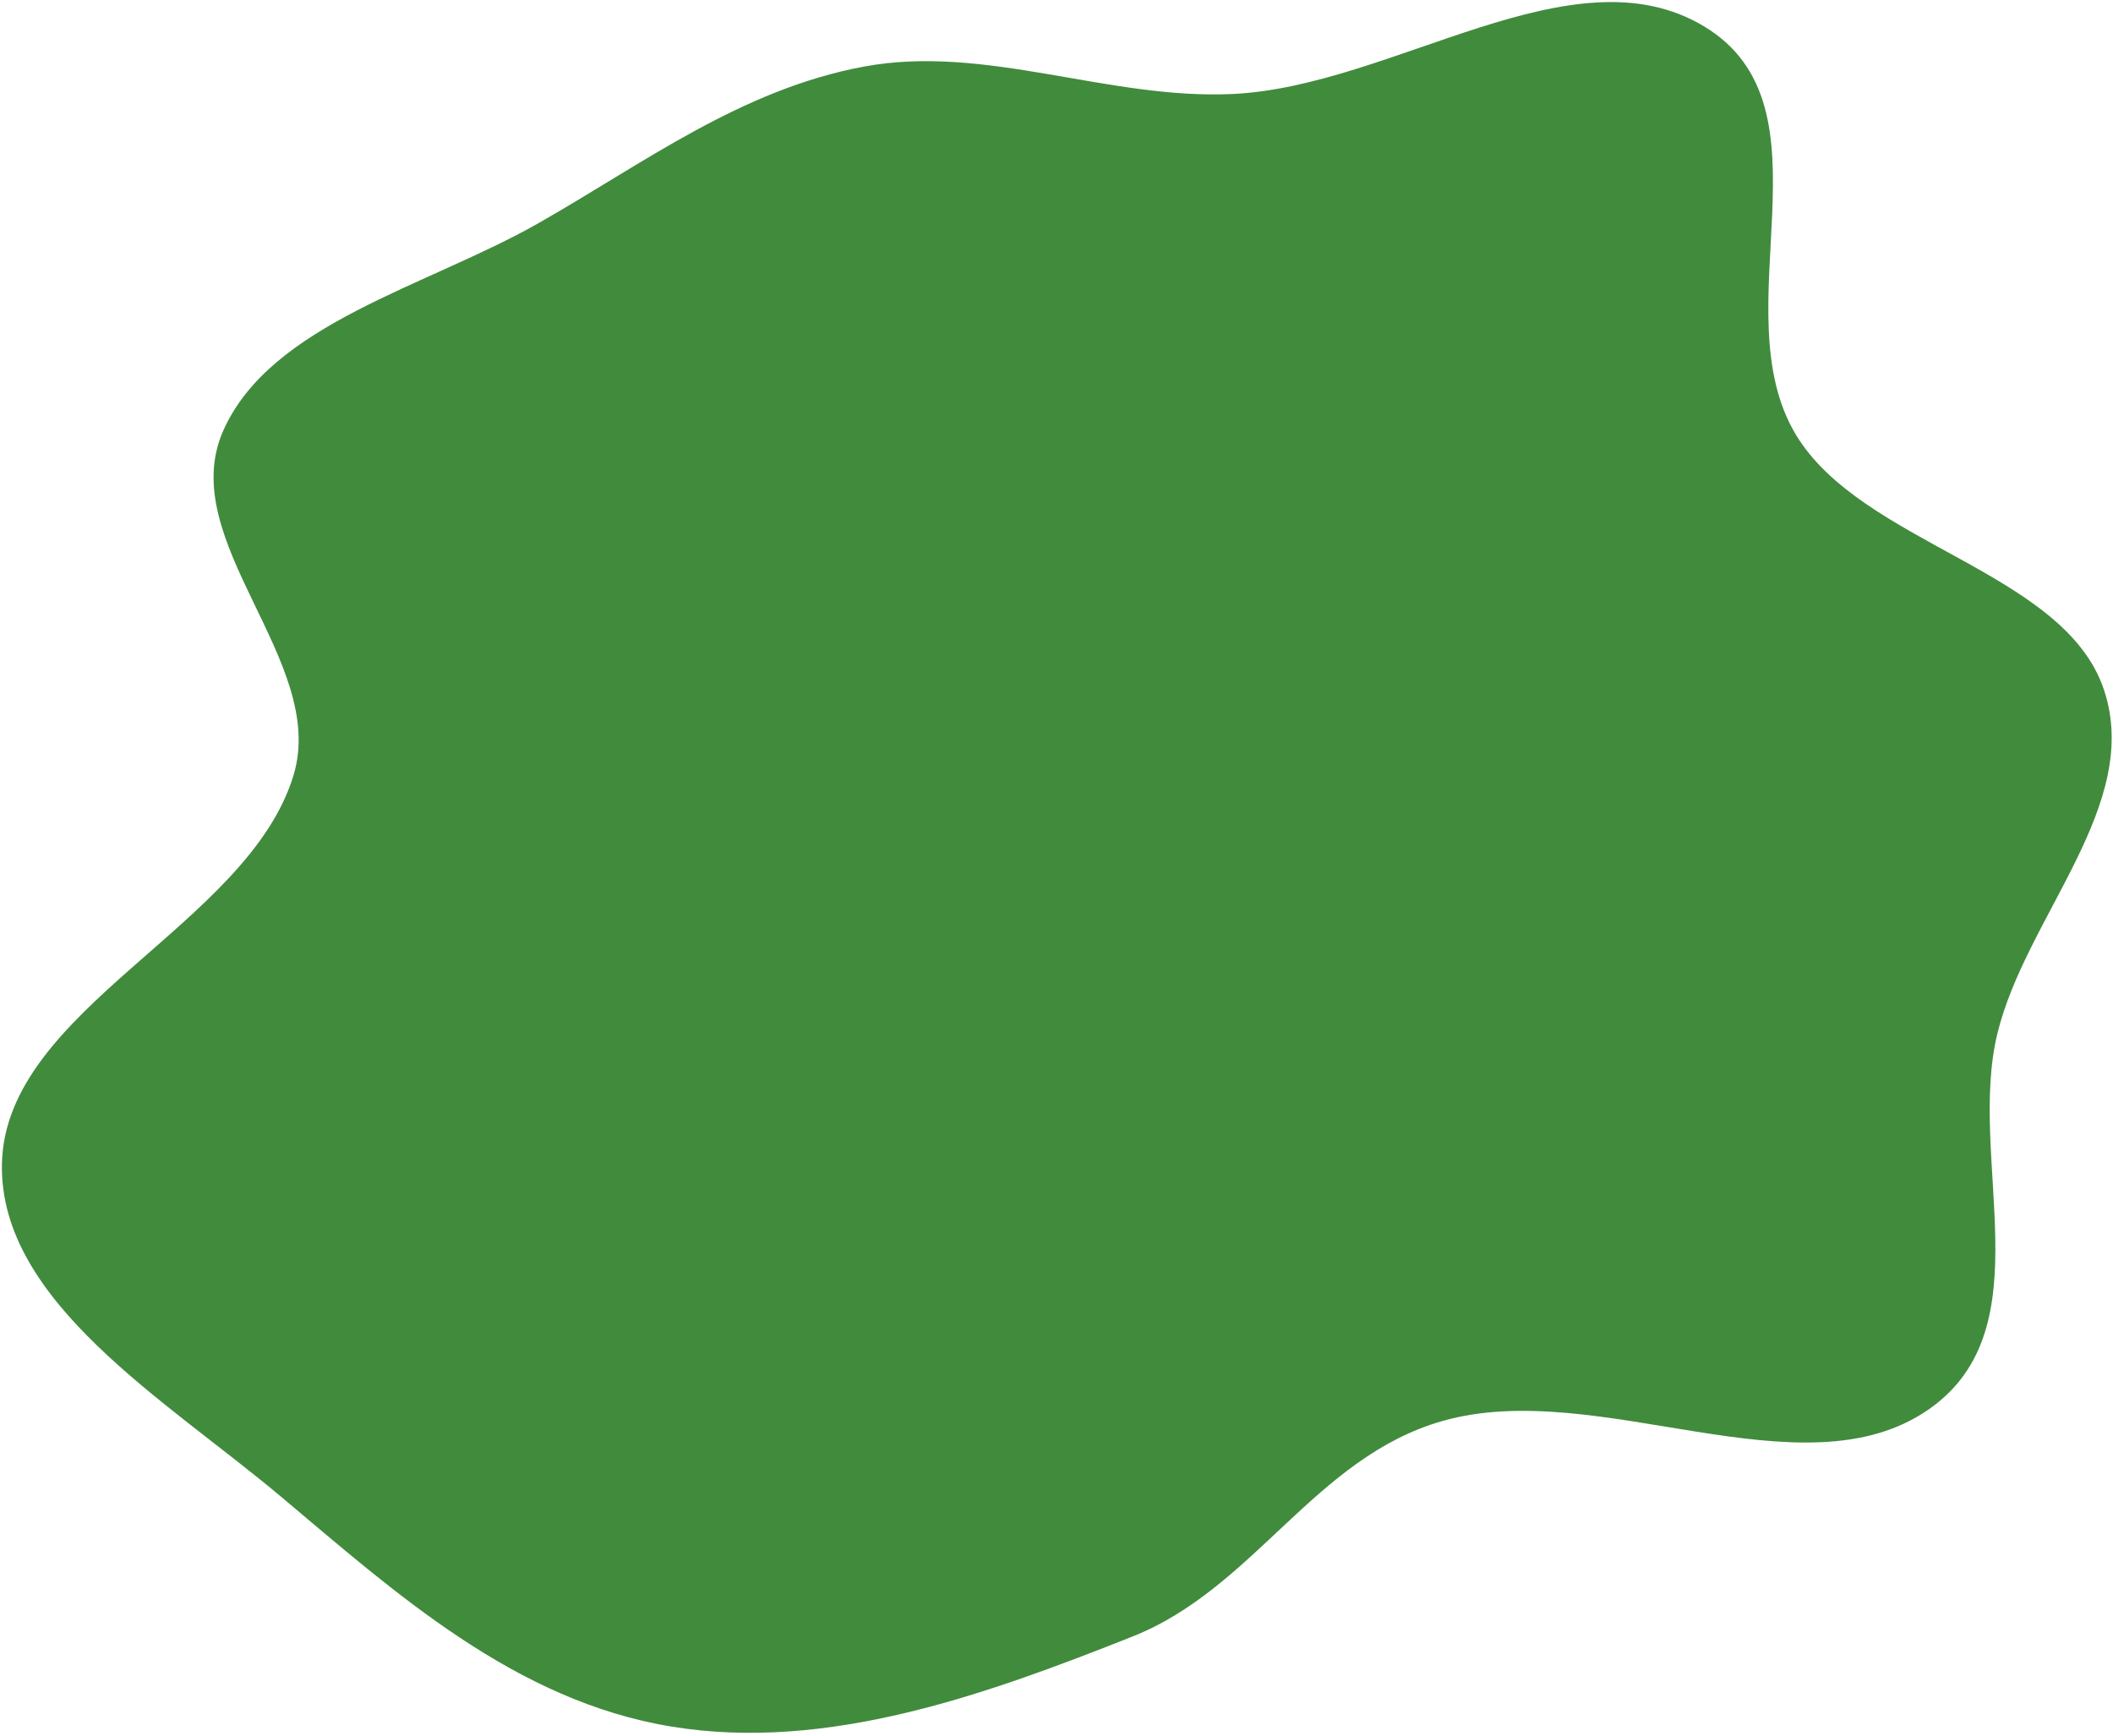 <?xml version="1.0" encoding="UTF-8"?> <svg xmlns="http://www.w3.org/2000/svg" width="566" height="465" viewBox="0 0 566 465" fill="none"> <path d="M330.218 25.177C373.321 23.123 421.287 -14.22 456.541 7.112C492.385 28.799 460.957 83.084 481.062 116.448C498.776 145.843 552.864 152.924 563.552 184.696C573.947 215.595 542.672 245.408 535.028 276.871C526.864 310.468 547.796 355.782 516.71 377.484C482.698 401.228 428.044 368.752 386.378 380.644C352.152 390.413 336.079 425.412 303.346 438.385C264.623 453.732 221.794 469.391 179.849 462.5C137.83 455.596 105.799 426.554 75.271 400.914C44.448 375.028 -0.129 348.789 0.515 311.884C1.242 270.144 66.448 248.038 78.64 207.625C87.856 177.077 46.719 144.866 59.799 115.369C72.524 86.674 114.294 76.8 144.189 59.808C172.27 43.848 198.422 23.978 231.384 17.842C264.041 11.763 296.841 26.768 330.218 25.177Z" fill="#418B3D"></path> </svg> 